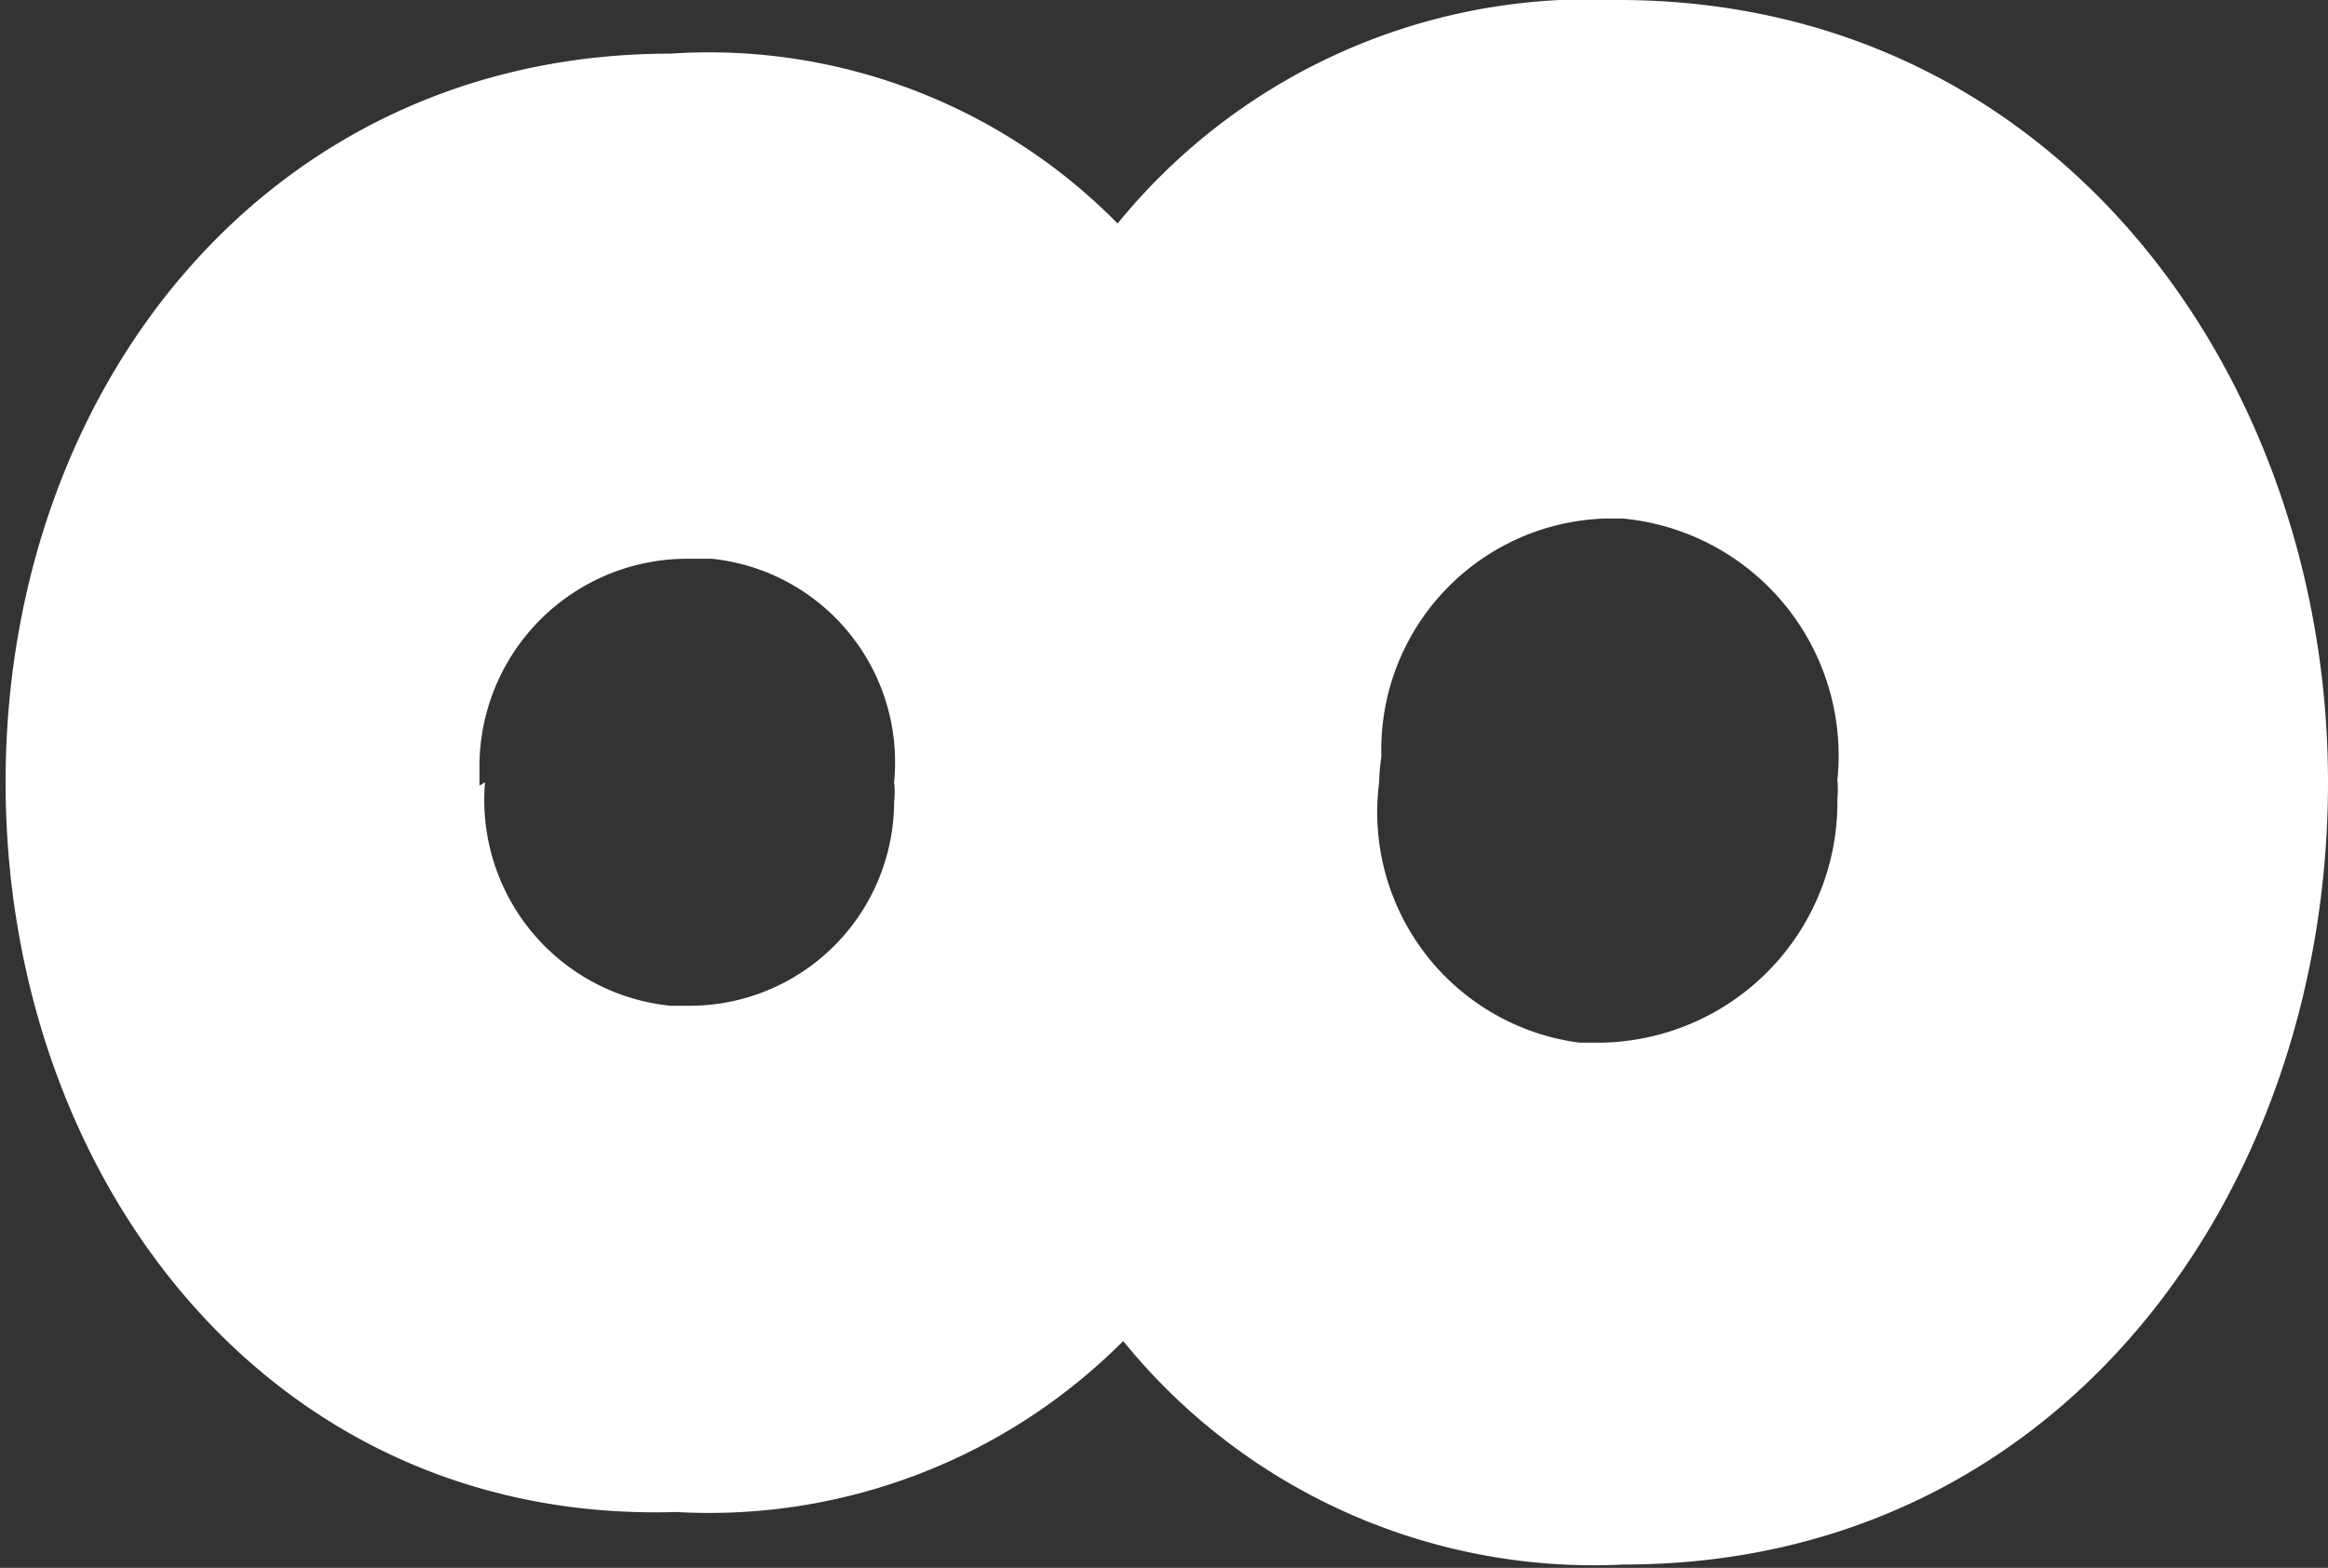 <svg xmlns="http://www.w3.org/2000/svg" viewBox="0 0 20.83 14.03"><rect x="0" y="0" width="20.83" height="14.03" fill="#333333" stroke="none"/><defs><style>.cls-1{fill:#fff;}</style></defs><title>coope icono blanco</title><g id="Capa_2" data-name="Capa 2"><g id="Capa_1-2" data-name="Capa 1"><g id="Capa_1-2-2" data-name="Capa 1-2"><path class="cls-1" d="M20.83,7c0,3.67-2.4,7-6.3,7a5.42,5.42,0,0,1-4.48-2,5.23,5.23,0,0,1-4,1.53c-3.65.11-6-3-6-6.53S2.4.48,6,.48A5.13,5.13,0,0,1,10,2a5.44,5.44,0,0,1,4.48-2C18.43,0,20.83,3.41,20.83,7ZM12.34,7a2.08,2.08,0,0,0,1.79,2.33l.21,0a2.15,2.15,0,0,0,2.1-2.18.91.91,0,0,0,0-.17,2.13,2.13,0,0,0-1.92-2.34h-.16a2.07,2.07,0,0,0-2,2.13A1.8,1.8,0,0,0,12.34,7Zm-8,0A1.85,1.85,0,0,0,6,9h.18A1.83,1.83,0,0,0,8,7.18.76.76,0,0,0,8,7,1.83,1.83,0,0,0,6.37,5h-.2A1.86,1.86,0,0,0,4.29,6.87s0,.1,0,.16Z"></path></g></g></g></svg>